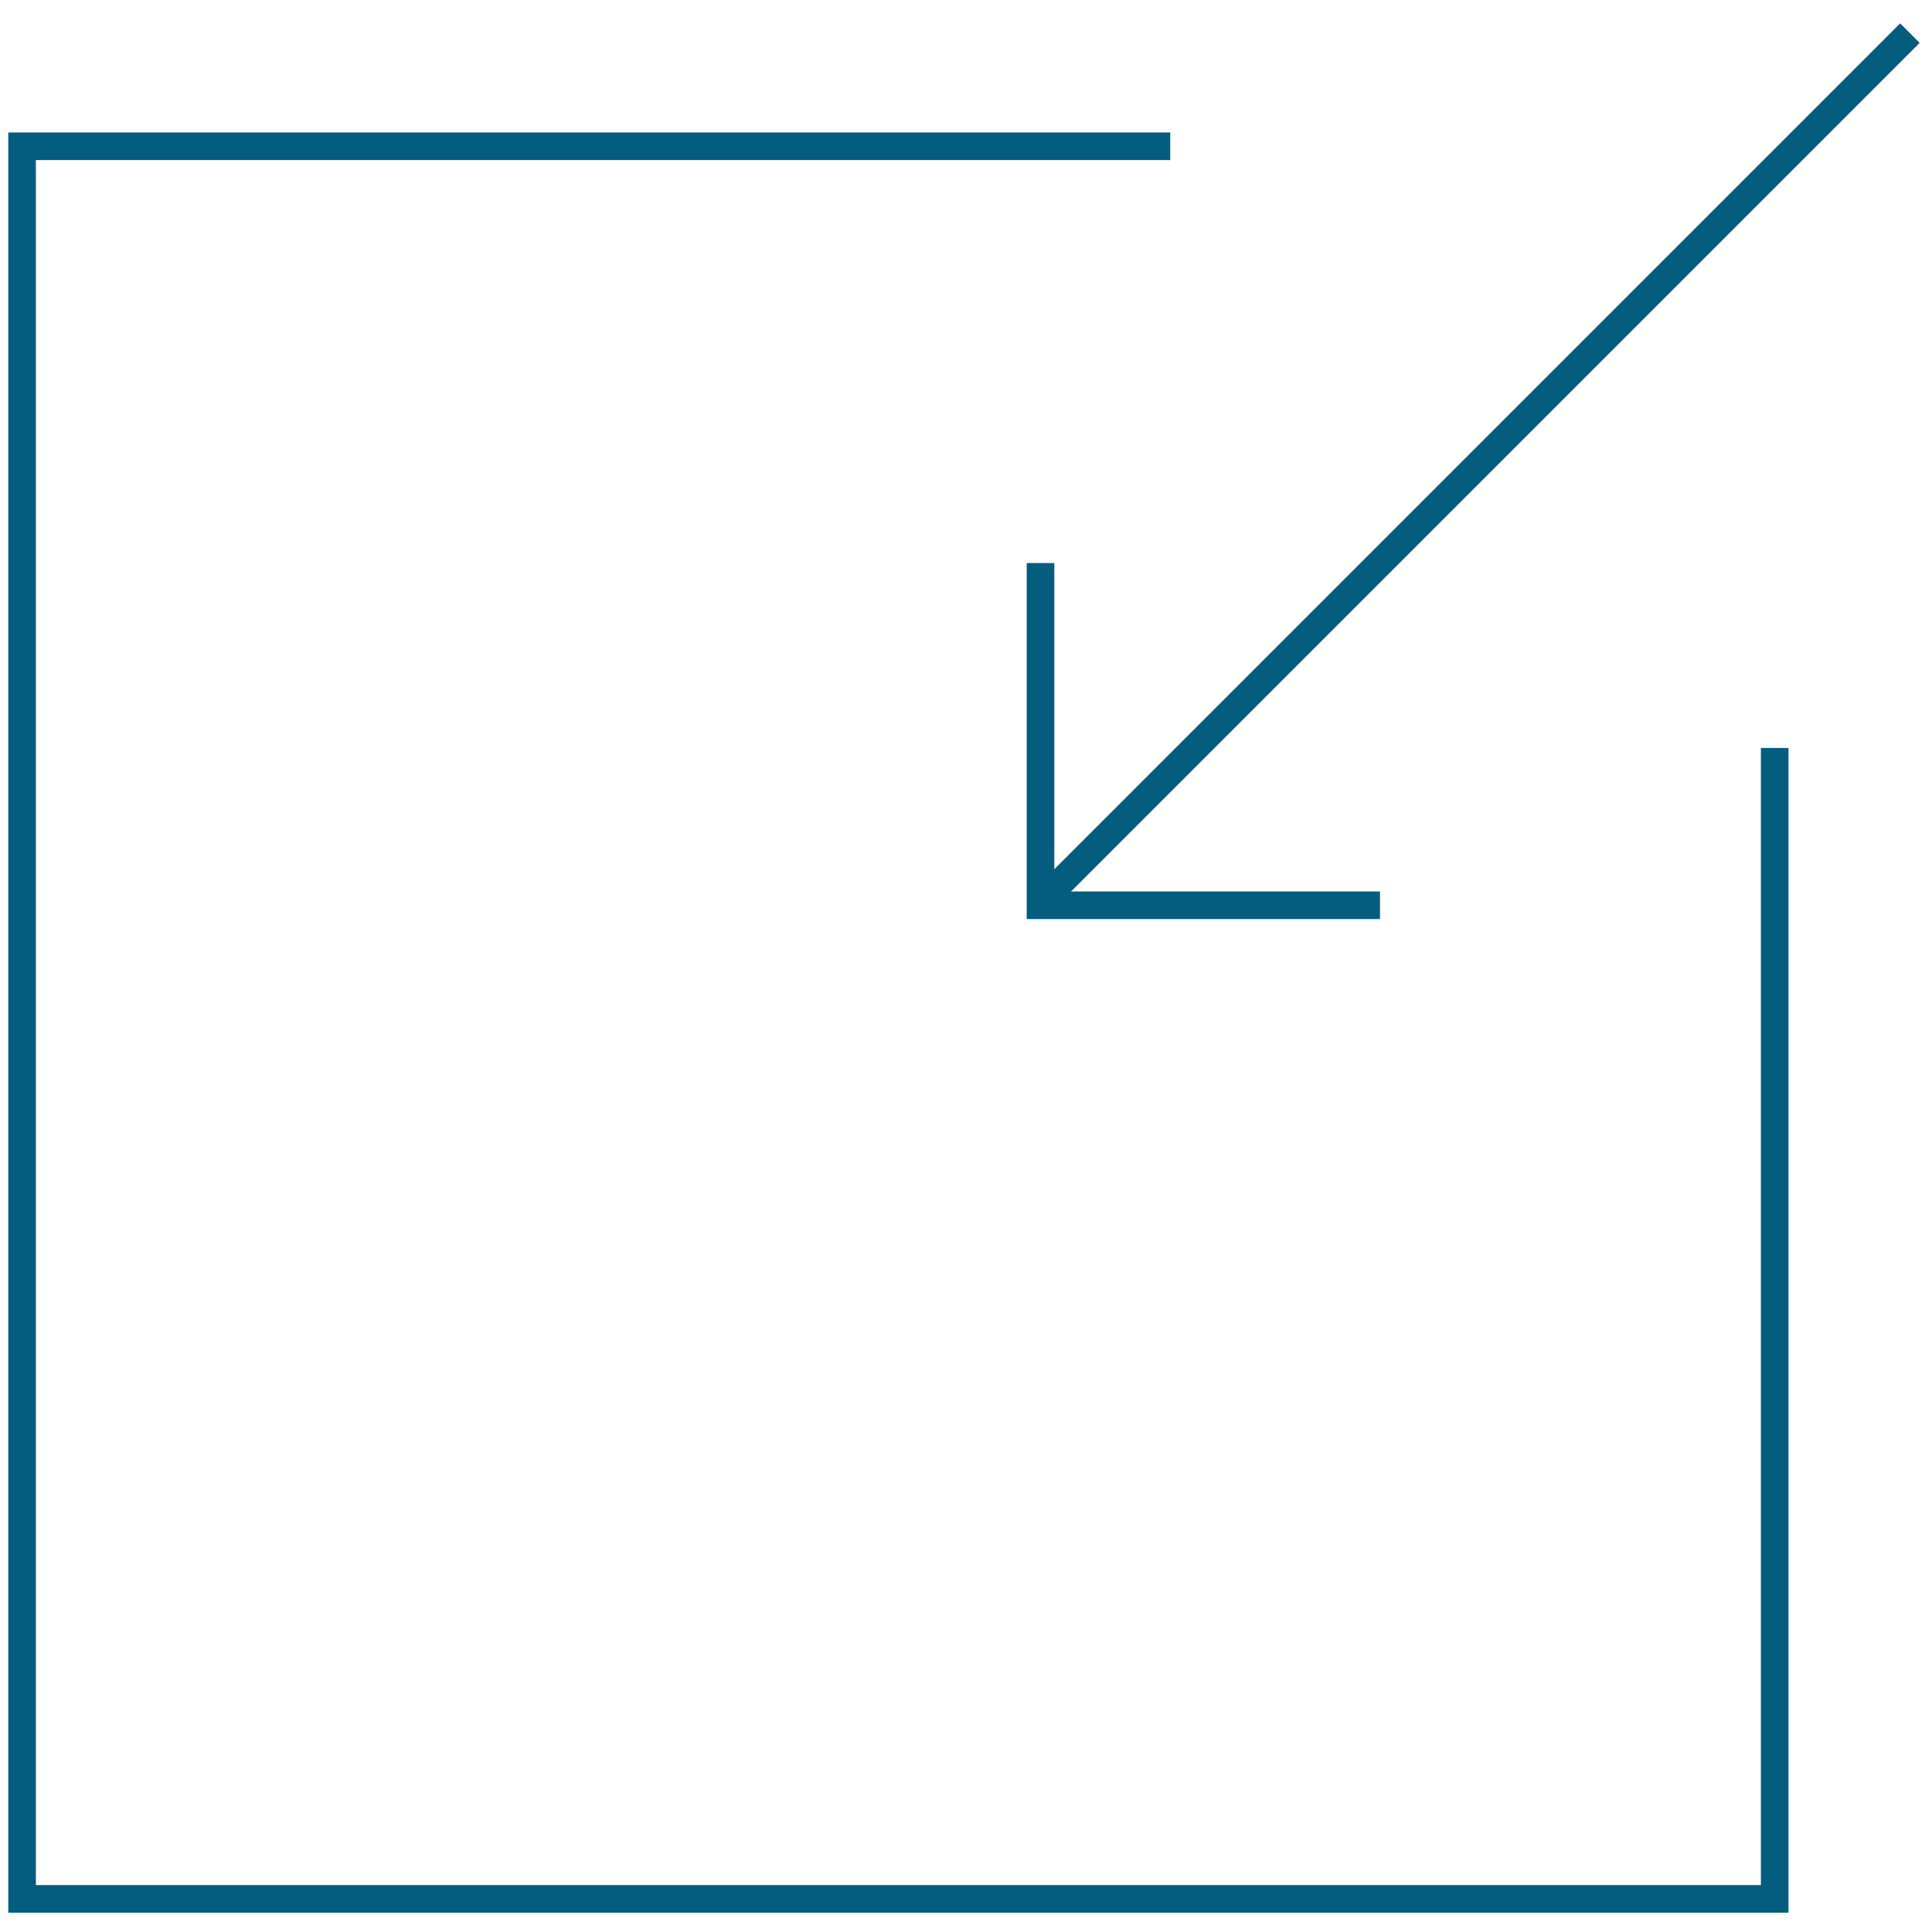 <?xml version="1.0" encoding="utf-8"?>
<!DOCTYPE svg PUBLIC "-//W3C//DTD SVG 1.1//EN" "http://www.w3.org/Graphics/SVG/1.1/DTD/svg11.dtd">
<svg xmlns="http://www.w3.org/2000/svg" xmlns:xlink="http://www.w3.org/1999/xlink" version="1.1" id="Icon1" x="0px" y="0px" viewBox="0 0 70 70" style="enable-background:new 0 0 70 70;" xml:space="preserve" width="70" height="70">
<style type="text/css">
	.st0{display:none;}
	.st1{display:inline;}
	.st2{fill:none;stroke:#045D7F;stroke-miterlimit:10;}
	.st3{fill:none;stroke:#045D7F;stroke-linecap:round;stroke-linejoin:round;stroke-miterlimit:10;}
	.st4{display:inline;fill:none;stroke:#045D7F;stroke-linecap:round;stroke-miterlimit:10;}
	.st5{display:inline;fill:none;stroke:#045D7F;stroke-miterlimit:10;}
	.st6{fill:none;stroke:#045D7F;}
</style>
<g class="st0">
	<g class="st1">
		<path class="st2" d="M52.9,61.9c0,4-3.8,7.2-8.5,7.2H25.6c-4.7,0-8.5-3.2-8.5-7.2V8.1c0-4,3.8-7.2,8.5-7.2h18.8    c4.7,0,8.5,3.2,8.5,7.2V61.9z"/>
		<circle class="st3" cx="27.8" cy="12.7" r="3.1"/>
	</g>
	<line class="st4" x1="25" y1="56" x2="45" y2="56"/>
	<line class="st4" x1="25" y1="50.4" x2="45" y2="50.4"/>
	<line class="st4" x1="25" y1="44.9" x2="45" y2="44.9"/>
	<line class="st4" x1="25" y1="39.3" x2="45" y2="39.3"/>
</g>
<g class="st0">
	<g class="st1">
		<path class="st2" d="M52.9,61.6c0,3.9-3.8,7.1-8.4,7.1H25.9c-4.6,0-8.4-3.2-8.4-7.1V10.5V8.4c0-3.9,3.8-7.1,8.4-7.1h18.6    c4.6,0,8.4,3.2,8.4,7.1V61.6z"/>
		<line class="st2" x1="52.8" y1="10.6" x2="17.1" y2="10.6"/>
		<line class="st2" x1="52.8" y1="59.6" x2="17.1" y2="59.6"/>
	</g>
	<line class="st5" x1="30.8" y1="63.9" x2="40" y2="63.9"/>
	<line class="st5" x1="32.6" y1="6.2" x2="40.8" y2="6.2"/>
	<line class="st5" x1="29.6" y1="6.2" x2="31.6" y2="6.2"/>
</g>
<g>
	<g>
		<polyline class="st6" points="42.4,5.3 0.8,5.3 0.8,68.8 64.3,68.8 64.3,27.1   "/>
		<line class="st6" x1="37.8" y1="32.6" x2="69.2" y2="1.2"/>
	</g>
	<polyline class="st6" points="37.7,20.4 37.7,32.8 50,32.8  "/>
</g>
</svg>
